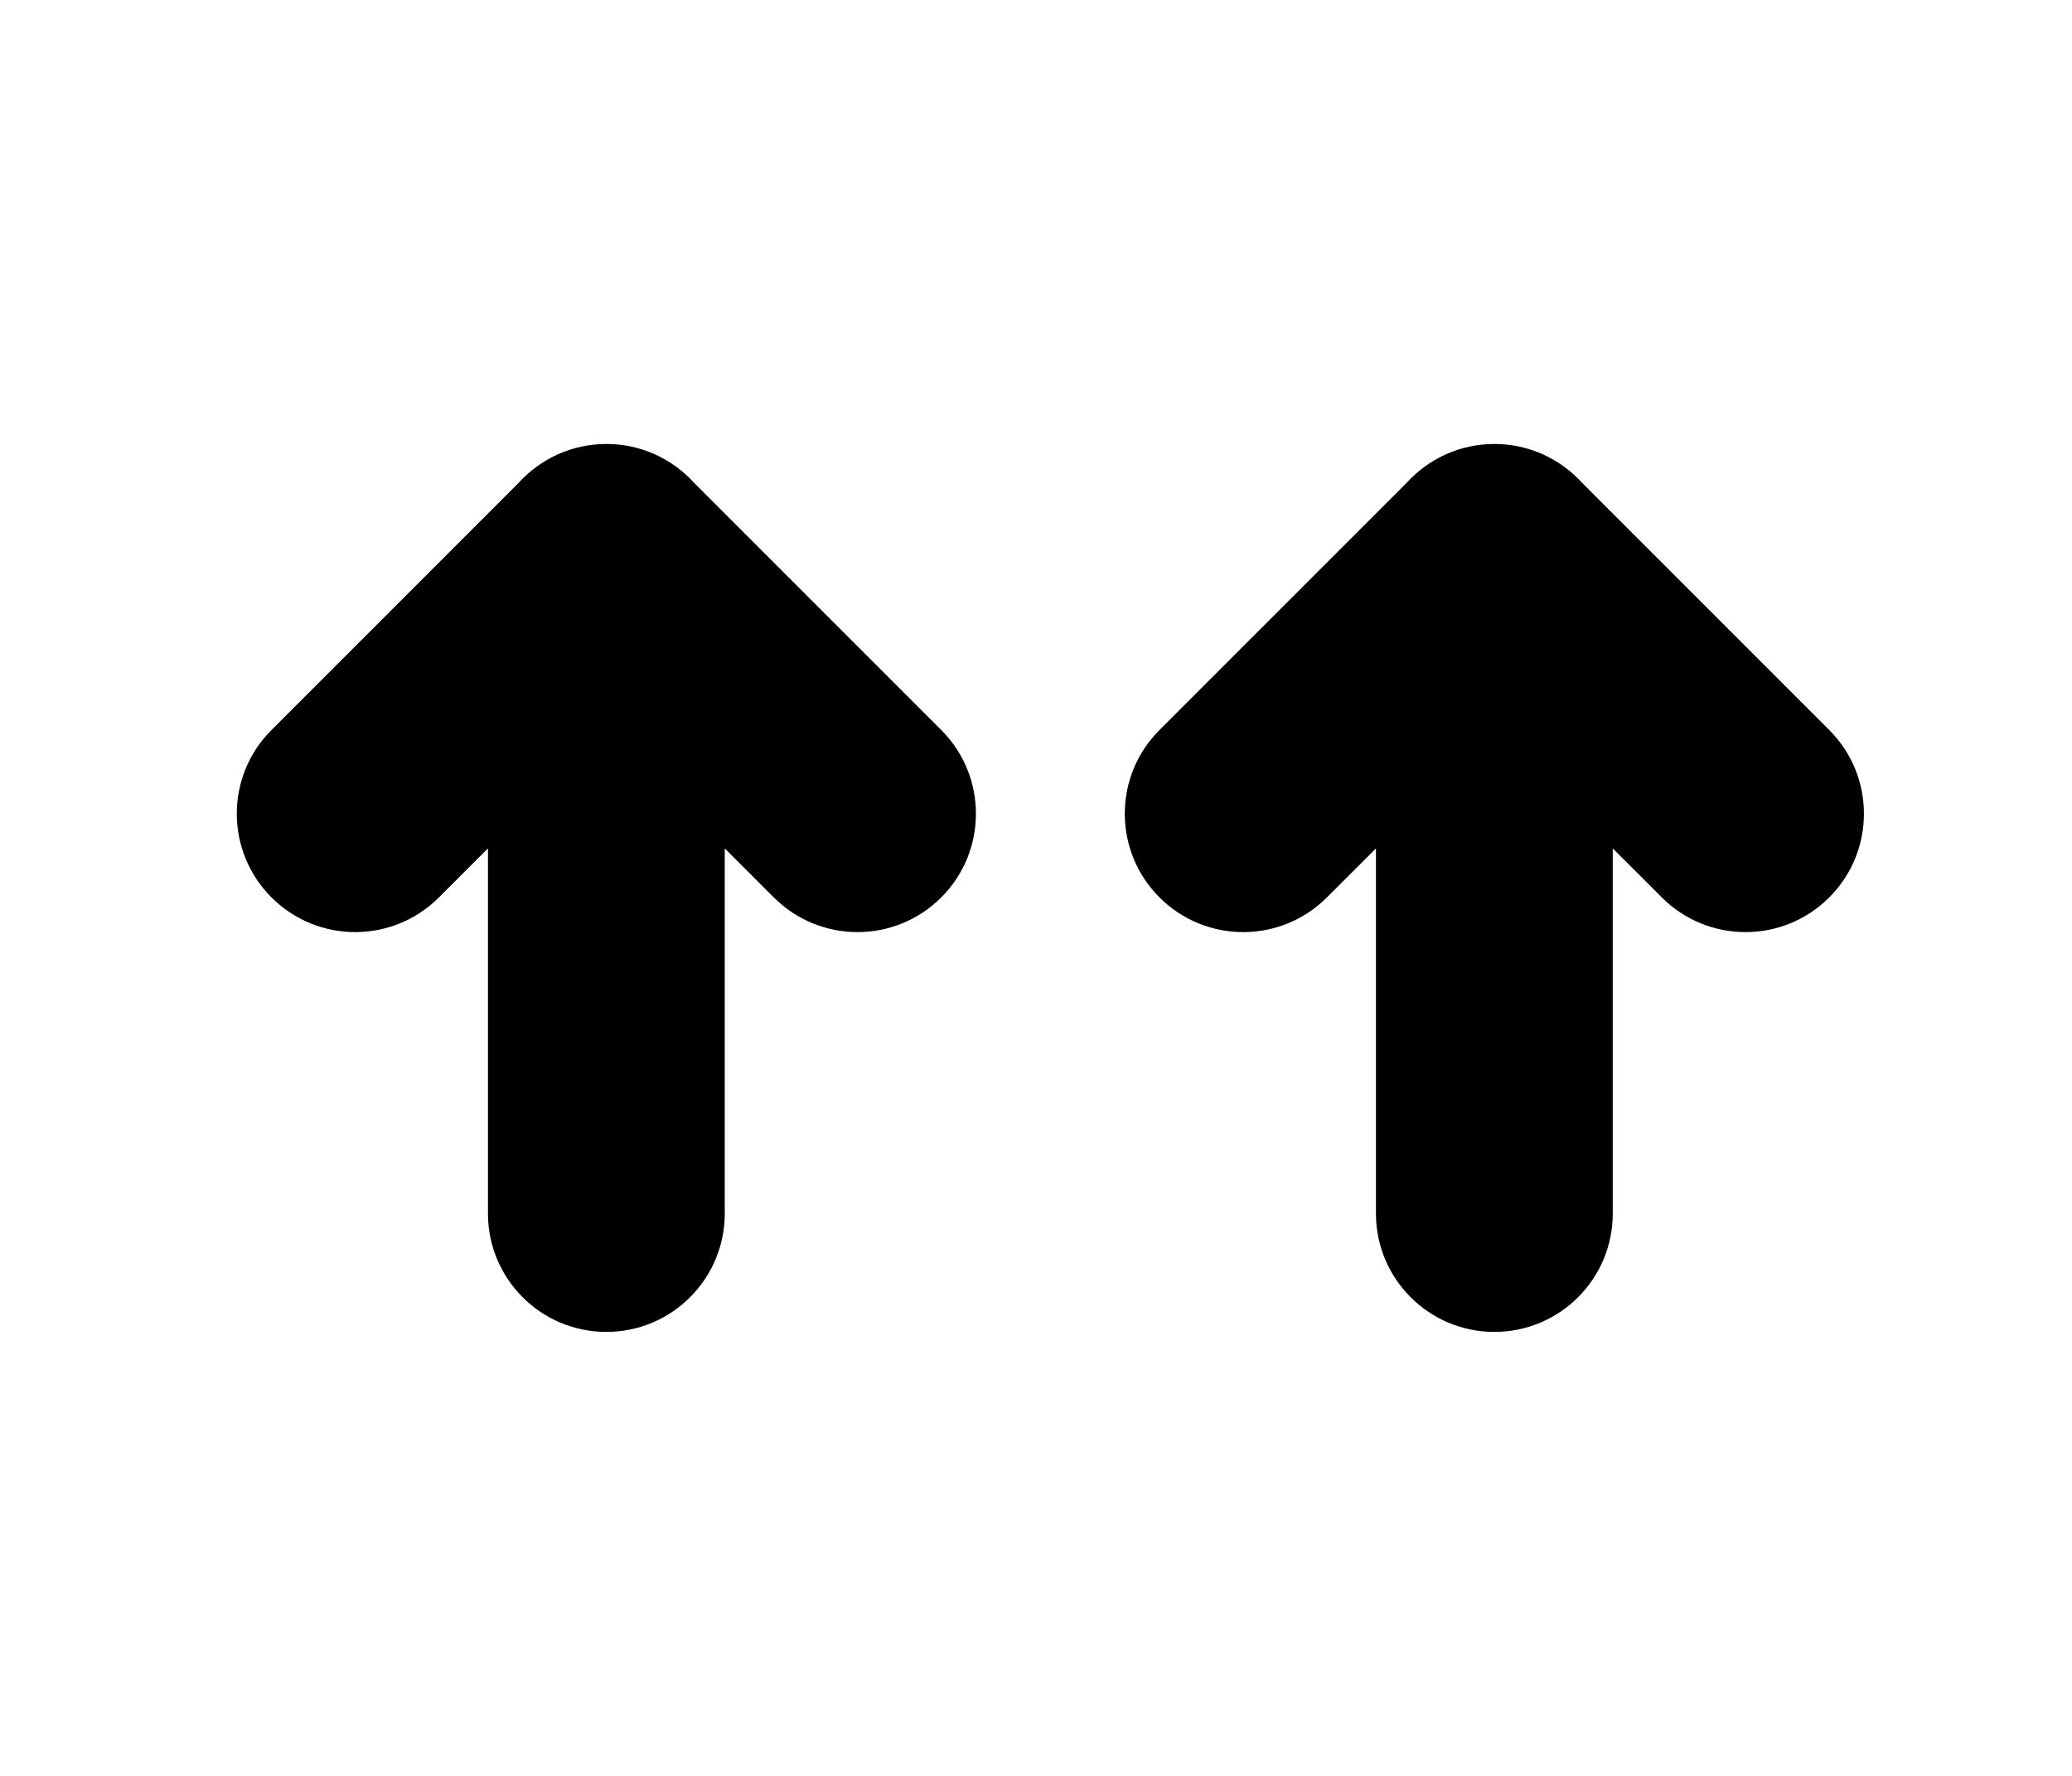 <svg width="70" height="60" viewBox="0 0 70 60" fill="none" xmlns="http://www.w3.org/2000/svg">
<path fill-rule="evenodd" clip-rule="evenodd" d="M14.828 30.32L16.485 28.664V41C16.485 43.209 18.276 45 20.485 45C22.694 45 24.485 43.209 24.485 41V28.664L26.142 30.32C27.704 31.883 30.237 31.883 31.799 30.32C33.361 28.758 33.361 26.226 31.799 24.664L23.45 16.314C22.718 15.507 21.661 15 20.485 15C19.31 15 18.253 15.507 17.521 16.314L9.172 24.664C7.609 26.226 7.609 28.758 9.172 30.32C10.734 31.883 13.266 31.883 14.828 30.32Z" fill="black"/>
<path fill-rule="evenodd" clip-rule="evenodd" d="M44.828 30.32L46.485 28.664V41C46.485 43.209 48.276 45 50.485 45C52.694 45 54.485 43.209 54.485 41V28.664L56.142 30.32C57.704 31.883 60.237 31.883 61.799 30.32C63.361 28.758 63.361 26.226 61.799 24.664L53.45 16.314C52.718 15.507 51.661 15 50.485 15C49.31 15 48.253 15.507 47.521 16.314L39.172 24.664C37.609 26.226 37.609 28.758 39.172 30.32C40.734 31.883 43.266 31.883 44.828 30.32Z" fill="black"/>
</svg>
